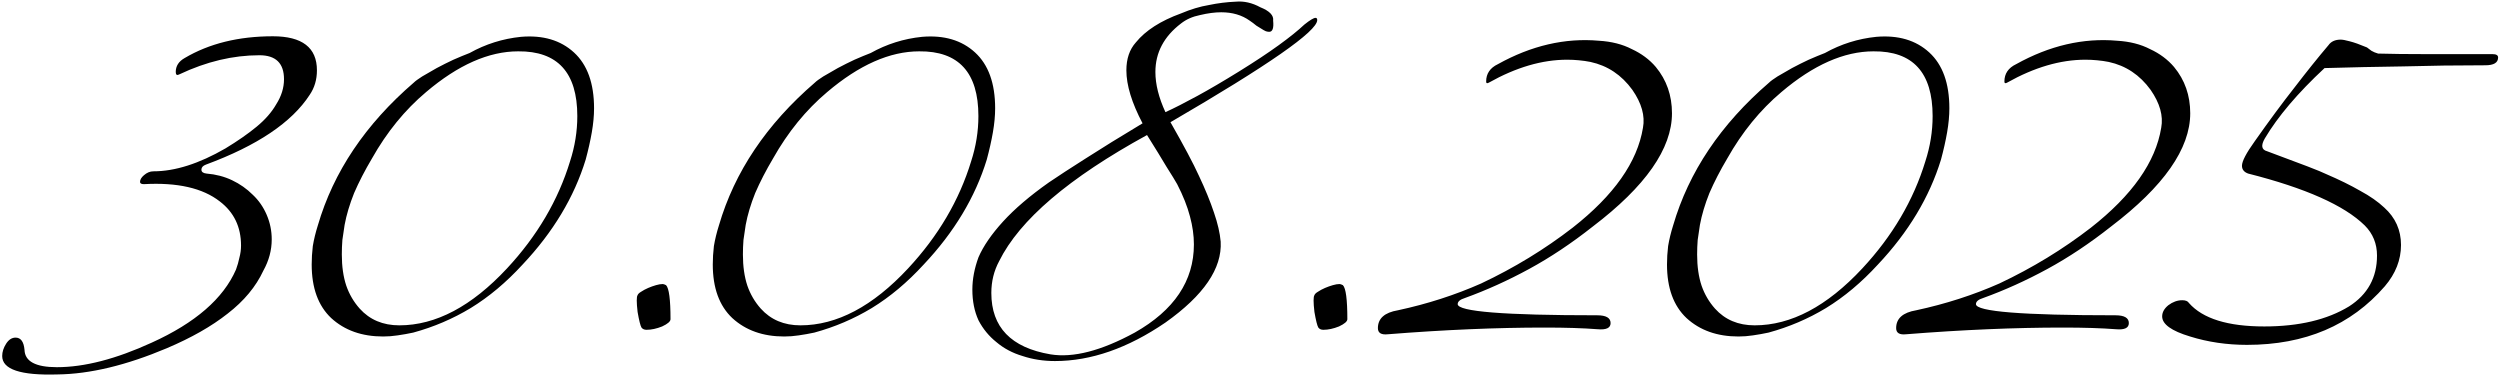 <?xml version="1.0" encoding="UTF-8"?> <svg xmlns="http://www.w3.org/2000/svg" width="896" height="135" viewBox="0 0 896 135" fill="none"><path d="M94.387 97C91.72 102.733 87.453 107.867 81.587 112.4C75.853 116.933 68.587 121.067 59.787 124.8C45.253 130.933 32.187 134.067 20.587 134.2C7.387 134.6 0.787 132.4 0.787 127.6C0.787 126.133 1.253 124.667 2.187 123.2C3.12 121.733 4.253 121 5.587 121C7.453 121 8.52 122.467 8.787 125.4C8.92 129.533 12.787 131.6 20.387 131.6C30.253 131.6 41.587 128.667 54.387 122.8C69.987 115.733 80.053 107 84.587 96.6C85.12 95.133 85.52 93.733 85.787 92.4C86.187 90.933 86.387 89.467 86.387 88C86.387 81.333 83.853 76.067 78.787 72.2C72.653 67.4 63.587 65.333 51.587 66C50.653 66 50.187 65.733 50.187 65.2C50.187 64.4 50.653 63.6 51.587 62.8C52.653 61.867 53.787 61.4 54.987 61.4C62.72 61.4 71.32 58.667 80.787 53.2C85.187 50.533 88.92 47.933 91.987 45.4C95.053 42.867 97.387 40.2 98.987 37.4C100.853 34.467 101.787 31.467 101.787 28.4C101.787 22.667 98.853 19.8 92.987 19.8C83.52 19.8 73.987 22.067 64.387 26.6C63.453 27.133 62.987 26.867 62.987 25.8C62.987 23.667 64.053 22 66.187 20.8C74.987 15.6 85.52 13 97.787 13C108.32 13 113.587 17.067 113.587 25.2C113.587 28.533 112.72 31.467 110.987 34C104.587 43.867 92.187 52.2 73.787 59C72.72 59.4 72.187 60 72.187 60.8C72.187 61.6 72.787 62.067 73.987 62.2C77.32 62.467 80.387 63.267 83.187 64.6C85.987 65.933 88.453 67.667 90.587 69.8C92.72 71.8 94.387 74.2 95.587 77C96.787 79.8 97.387 82.733 97.387 85.8C97.387 89.667 96.387 93.4 94.387 97ZM148.309 29.6C148.842 29.067 149.842 28.333 151.309 27.4C152.909 26.467 154.642 25.467 156.509 24.4C158.509 23.333 160.509 22.333 162.509 21.4C164.642 20.467 166.575 19.667 168.309 19C174.042 15.8 180.175 13.867 186.709 13.2C194.575 12.533 200.909 14.4 205.709 18.8C210.509 23.2 212.909 29.867 212.909 38.8C212.909 41.467 212.642 44.333 212.109 47.4C211.575 50.467 210.842 53.733 209.909 57.2C205.775 70.667 198.242 83.2 187.309 94.8C181.442 101.2 175.242 106.4 168.709 110.4C162.309 114.267 155.442 117.2 148.109 119.2C146.242 119.6 144.375 119.933 142.509 120.2C140.775 120.467 139.042 120.6 137.309 120.6C129.709 120.6 123.509 118.4 118.709 114C114.042 109.6 111.709 103.2 111.709 94.8C111.709 92.667 111.842 90.467 112.109 88.2C112.509 85.8 113.109 83.333 113.909 80.8C119.509 61.6 130.975 44.533 148.309 29.6ZM185.709 18.4C175.175 18.4 164.175 23.267 152.709 33C145.109 39.4 138.642 47.333 133.309 56.8C130.775 61.067 128.642 65.2 126.909 69.2C125.309 73.2 124.175 77 123.509 80.6C123.242 82.467 122.975 84.267 122.709 86C122.575 87.733 122.509 89.467 122.509 91.2C122.509 95.467 123.042 99.2 124.109 102.4C125.175 105.467 126.775 108.2 128.909 110.6C132.509 114.6 137.242 116.6 143.109 116.6C156.175 116.6 169.042 109.8 181.709 96.2C192.509 84.6 200.042 71.8 204.309 57.8C206.042 52.467 206.909 47.067 206.909 41.6C206.909 26 199.842 18.267 185.709 18.4ZM240.312 114.4C240.312 115.2 239.312 116.067 237.312 117C235.312 117.8 233.445 118.2 231.712 118.2C230.912 118.2 230.312 117.933 229.912 117.4C229.512 116.733 229.045 114.867 228.512 111.8C228.112 108.333 228.112 106.333 228.512 105.8C228.645 105.4 229.045 105 229.712 104.6C230.512 104.067 231.378 103.6 232.312 103.2C233.245 102.8 234.178 102.467 235.112 102.2C236.045 101.933 236.845 101.8 237.512 101.8C237.778 101.8 238.178 101.933 238.712 102.2C239.778 103.267 240.312 107.333 240.312 114.4ZM292.059 29.6C292.592 29.067 293.592 28.333 295.059 27.4C296.659 26.467 298.392 25.467 300.259 24.4C302.259 23.333 304.259 22.333 306.259 21.4C308.392 20.467 310.325 19.667 312.059 19C317.792 15.8 323.925 13.867 330.459 13.2C338.325 12.533 344.659 14.4 349.459 18.8C354.259 23.2 356.659 29.867 356.659 38.8C356.659 41.467 356.392 44.333 355.859 47.4C355.325 50.467 354.592 53.733 353.659 57.2C349.525 70.667 341.992 83.2 331.059 94.8C325.192 101.2 318.992 106.4 312.459 110.4C306.059 114.267 299.192 117.2 291.859 119.2C289.992 119.6 288.125 119.933 286.259 120.2C284.525 120.467 282.792 120.6 281.059 120.6C273.459 120.6 267.259 118.4 262.459 114C257.792 109.6 255.459 103.2 255.459 94.8C255.459 92.667 255.592 90.467 255.859 88.2C256.259 85.8 256.859 83.333 257.659 80.8C263.259 61.6 274.725 44.533 292.059 29.6ZM329.459 18.4C318.925 18.4 307.925 23.267 296.459 33C288.859 39.4 282.392 47.333 277.059 56.8C274.525 61.067 272.392 65.2 270.659 69.2C269.059 73.2 267.925 77 267.259 80.6C266.992 82.467 266.725 84.267 266.459 86C266.325 87.733 266.259 89.467 266.259 91.2C266.259 95.467 266.792 99.2 267.859 102.4C268.925 105.467 270.525 108.2 272.659 110.6C276.259 114.6 280.992 116.6 286.859 116.6C299.925 116.6 312.792 109.8 325.459 96.2C336.259 84.6 343.792 71.8 348.059 57.8C349.792 52.467 350.659 47.067 350.659 41.6C350.659 26 343.592 18.267 329.459 18.4ZM437.493 86.6C438.026 96.2 431.426 105.867 417.693 115.6C404.226 124.8 391.026 129.4 378.093 129.4C373.96 129.4 370.093 128.8 366.493 127.6C362.893 126.533 359.76 124.867 357.093 122.6C354.426 120.467 352.293 117.867 350.693 114.8C349.226 111.6 348.493 107.933 348.493 103.8C348.493 100.067 349.226 96.2 350.693 92.2C352.426 88.2 355.36 83.933 359.493 79.4C363.626 74.867 369.093 70.2 375.893 65.4C379.226 63.133 383.626 60.267 389.093 56.8C394.693 53.2 401.493 49 409.493 44.2C405.626 36.867 403.693 30.533 403.693 25.2C403.693 21.067 404.826 17.733 407.093 15.2C410.56 10.933 415.96 7.467 423.293 4.8C426.76 3.333 430.093 2.333 433.293 1.8C436.493 1.133 439.693 0.733 442.893 0.6C445.826 0.333 448.76 1 451.693 2.6C455.026 3.933 456.56 5.533 456.293 7.4C456.56 10.067 456.093 11.4 454.893 11.4C454.493 11.4 454.093 11.333 453.693 11.2C453.426 11.067 453.16 10.933 452.893 10.8C452.093 10.267 451.226 9.733 450.293 9.2C449.493 8.533 448.693 7.933 447.893 7.4C445.093 5.4 441.693 4.4 437.693 4.4C435.426 4.4 432.893 4.733 430.093 5.4C427.426 5.933 425.16 6.933 423.293 8.4C417.16 13.067 414.093 18.867 414.093 25.8C414.093 30.2 415.293 35 417.693 40.2C420.893 38.733 424.693 36.8 429.093 34.4C433.493 32 438.493 29.067 444.093 25.6C449.693 22.133 454.426 19 458.293 16.2C462.16 13.4 465.226 10.933 467.493 8.8C469.493 7.2 470.826 6.4 471.493 6.4C471.893 6.4 472.093 6.667 472.093 7.2C472.093 11.2 454.56 23.4 419.493 43.8C424.293 52.2 427.693 58.6 429.693 63C431.96 67.8 433.76 72.2 435.093 76.2C436.426 80.067 437.226 83.533 437.493 86.6ZM358.093 93.6C356.226 97.067 355.293 100.867 355.293 105C355.293 117.267 362.36 124.6 376.493 127C384.626 128.333 394.693 125.733 406.693 119.2C420.826 111.2 427.893 100.667 427.893 87.6C427.893 84.4 427.426 81.067 426.493 77.6C425.56 74 424.026 70.133 421.893 66C421.226 64.8 419.96 62.733 418.093 59.8C416.36 56.867 414.026 53.067 411.093 48.4C383.093 63.733 365.426 78.8 358.093 93.6ZM482.89 114.4C482.89 115.2 481.89 116.067 479.89 117C477.89 117.8 476.023 118.2 474.29 118.2C473.49 118.2 472.89 117.933 472.49 117.4C472.09 116.733 471.623 114.867 471.09 111.8C470.69 108.333 470.69 106.333 471.09 105.8C471.223 105.4 471.623 105 472.29 104.6C473.09 104.067 473.957 103.6 474.89 103.2C475.823 102.8 476.757 102.467 477.69 102.2C478.623 101.933 479.423 101.8 480.09 101.8C480.357 101.8 480.757 101.933 481.29 102.2C482.357 103.267 482.89 107.333 482.89 114.4ZM572.637 118C567.437 117.6 561.103 117.4 553.637 117.4C536.303 117.4 517.57 118.2 497.437 119.8C495.037 120.067 493.837 119.333 493.837 117.6C493.837 114.133 496.237 112 501.037 111.2C511.57 108.933 521.503 105.733 530.837 101.6C542.703 96 553.637 89.333 563.637 81.6C578.437 70 586.837 58.067 588.837 45.8C589.637 41.533 588.37 37 585.037 32.2C581.17 26.867 576.17 23.533 570.037 22.2C568.703 21.933 567.303 21.733 565.837 21.6C564.503 21.467 563.103 21.4 561.637 21.4C552.703 21.4 543.37 24.133 533.637 29.6C532.97 30 532.637 29.867 532.637 29.2C532.637 26.4 534.037 24.333 536.837 23C548.837 16.333 560.903 13.533 573.037 14.6C577.57 14.867 581.503 15.867 584.837 17.6C588.303 19.2 591.17 21.333 593.437 24C597.303 28.667 599.237 34.2 599.237 40.6C599.237 53.267 589.77 66.8 570.837 81.2C563.237 87.2 555.637 92.267 548.037 96.4C540.437 100.533 532.77 104 525.037 106.8C523.303 107.333 522.437 108.067 522.437 109C522.437 111.667 539.103 113 572.437 113C575.637 113 577.237 113.933 577.237 115.8C577.237 117.533 575.703 118.267 572.637 118ZM634.051 29.6C634.584 29.067 635.584 28.333 637.051 27.4C638.651 26.467 640.384 25.467 642.251 24.4C644.251 23.333 646.251 22.333 648.251 21.4C650.384 20.467 652.317 19.667 654.051 19C659.784 15.8 665.917 13.867 672.451 13.2C680.317 12.533 686.651 14.4 691.451 18.8C696.251 23.2 698.651 29.867 698.651 38.8C698.651 41.467 698.384 44.333 697.851 47.4C697.317 50.467 696.584 53.733 695.651 57.2C691.517 70.667 683.984 83.2 673.051 94.8C667.184 101.2 660.984 106.4 654.451 110.4C648.051 114.267 641.184 117.2 633.851 119.2C631.984 119.6 630.117 119.933 628.251 120.2C626.517 120.467 624.784 120.6 623.051 120.6C615.451 120.6 609.251 118.4 604.451 114C599.784 109.6 597.451 103.2 597.451 94.8C597.451 92.667 597.584 90.467 597.851 88.2C598.251 85.8 598.851 83.333 599.651 80.8C605.251 61.6 616.717 44.533 634.051 29.6ZM671.451 18.4C660.917 18.4 649.917 23.267 638.451 33C630.851 39.4 624.384 47.333 619.051 56.8C616.517 61.067 614.384 65.2 612.651 69.2C611.051 73.2 609.917 77 609.251 80.6C608.984 82.467 608.717 84.267 608.451 86C608.317 87.733 608.251 89.467 608.251 91.2C608.251 95.467 608.784 99.2 609.851 102.4C610.917 105.467 612.517 108.2 614.651 110.6C618.251 114.6 622.984 116.6 628.851 116.6C641.917 116.6 654.784 109.8 667.451 96.2C678.251 84.6 685.784 71.8 690.051 57.8C691.784 52.467 692.651 47.067 692.651 41.6C692.651 26 685.584 18.267 671.451 18.4ZM758.379 118C753.179 117.6 746.846 117.4 739.379 117.4C722.046 117.4 703.312 118.2 683.179 119.8C680.779 120.067 679.579 119.333 679.579 117.6C679.579 114.133 681.979 112 686.779 111.2C697.312 108.933 707.246 105.733 716.579 101.6C728.446 96 739.379 89.333 749.379 81.6C764.179 70 772.579 58.067 774.579 45.8C775.379 41.533 774.112 37 770.779 32.2C766.912 26.867 761.912 23.533 755.779 22.2C754.446 21.933 753.046 21.733 751.579 21.6C750.246 21.467 748.846 21.4 747.379 21.4C738.446 21.4 729.112 24.133 719.379 29.6C718.712 30 718.379 29.867 718.379 29.2C718.379 26.4 719.779 24.333 722.579 23C734.579 16.333 746.646 13.533 758.779 14.6C763.312 14.867 767.246 15.867 770.579 17.6C774.046 19.2 776.912 21.333 779.179 24C783.046 28.667 784.979 34.2 784.979 40.6C784.979 53.267 775.512 66.8 756.579 81.2C748.979 87.2 741.379 92.267 733.779 96.4C726.179 100.533 718.512 104 710.779 106.8C709.046 107.333 708.179 108.067 708.179 109C708.179 111.667 724.846 113 758.179 113C761.379 113 762.979 113.933 762.979 115.8C762.979 117.533 761.446 118.267 758.379 118ZM854.72 102.6C842.586 116.6 826.12 123.6 805.32 123.6C798.12 123.6 791.32 122.6 784.92 120.6C778.253 118.6 774.92 116.2 774.92 113.4C774.92 111.933 775.653 110.6 777.12 109.4C778.72 108.2 780.386 107.6 782.12 107.6C783.32 107.6 784.12 107.933 784.52 108.6C789.453 114.2 798.453 117 811.52 117C823.92 117 834.053 114.6 841.92 109.8C848.586 105.533 851.92 99.467 851.92 91.6C851.92 87.333 850.453 83.733 847.52 80.8C840.186 73.6 826.253 67.4 805.72 62.2C804.253 61.667 803.52 60.733 803.52 59.4C803.52 57.8 805.053 54.867 808.12 50.6C813.186 43.4 817.92 37 822.32 31.4C826.72 25.667 830.786 20.6 834.52 16.2C835.453 14.867 836.92 14.2 838.92 14.2C839.586 14.2 840.653 14.4 842.12 14.8C843.72 15.2 845.786 15.933 848.32 17C848.72 17.267 849.253 17.667 849.92 18.2C850.586 18.6 851.386 18.933 852.32 19.2C856.986 19.333 862.72 19.4 869.52 19.4C876.453 19.4 884.386 19.4 893.32 19.4C894.653 19.4 895.32 19.8 895.32 20.6C895.32 22.467 893.786 23.4 890.72 23.4C880.72 23.4 870.92 23.533 861.32 23.8C851.72 23.933 842.32 24.133 833.12 24.4C823.52 33.333 816.386 41.733 811.72 49.6C810.253 52.133 810.52 53.667 812.52 54.2C818.653 56.467 823.453 58.267 826.92 59.6C830.386 60.933 832.653 61.867 833.72 62.4C838.386 64.4 842.453 66.4 845.92 68.4C849.386 70.267 852.253 72.267 854.52 74.4C858.52 78 860.52 82.467 860.52 87.8C860.52 93.133 858.586 98.067 854.72 102.6Z" fill="black"></path></svg> 